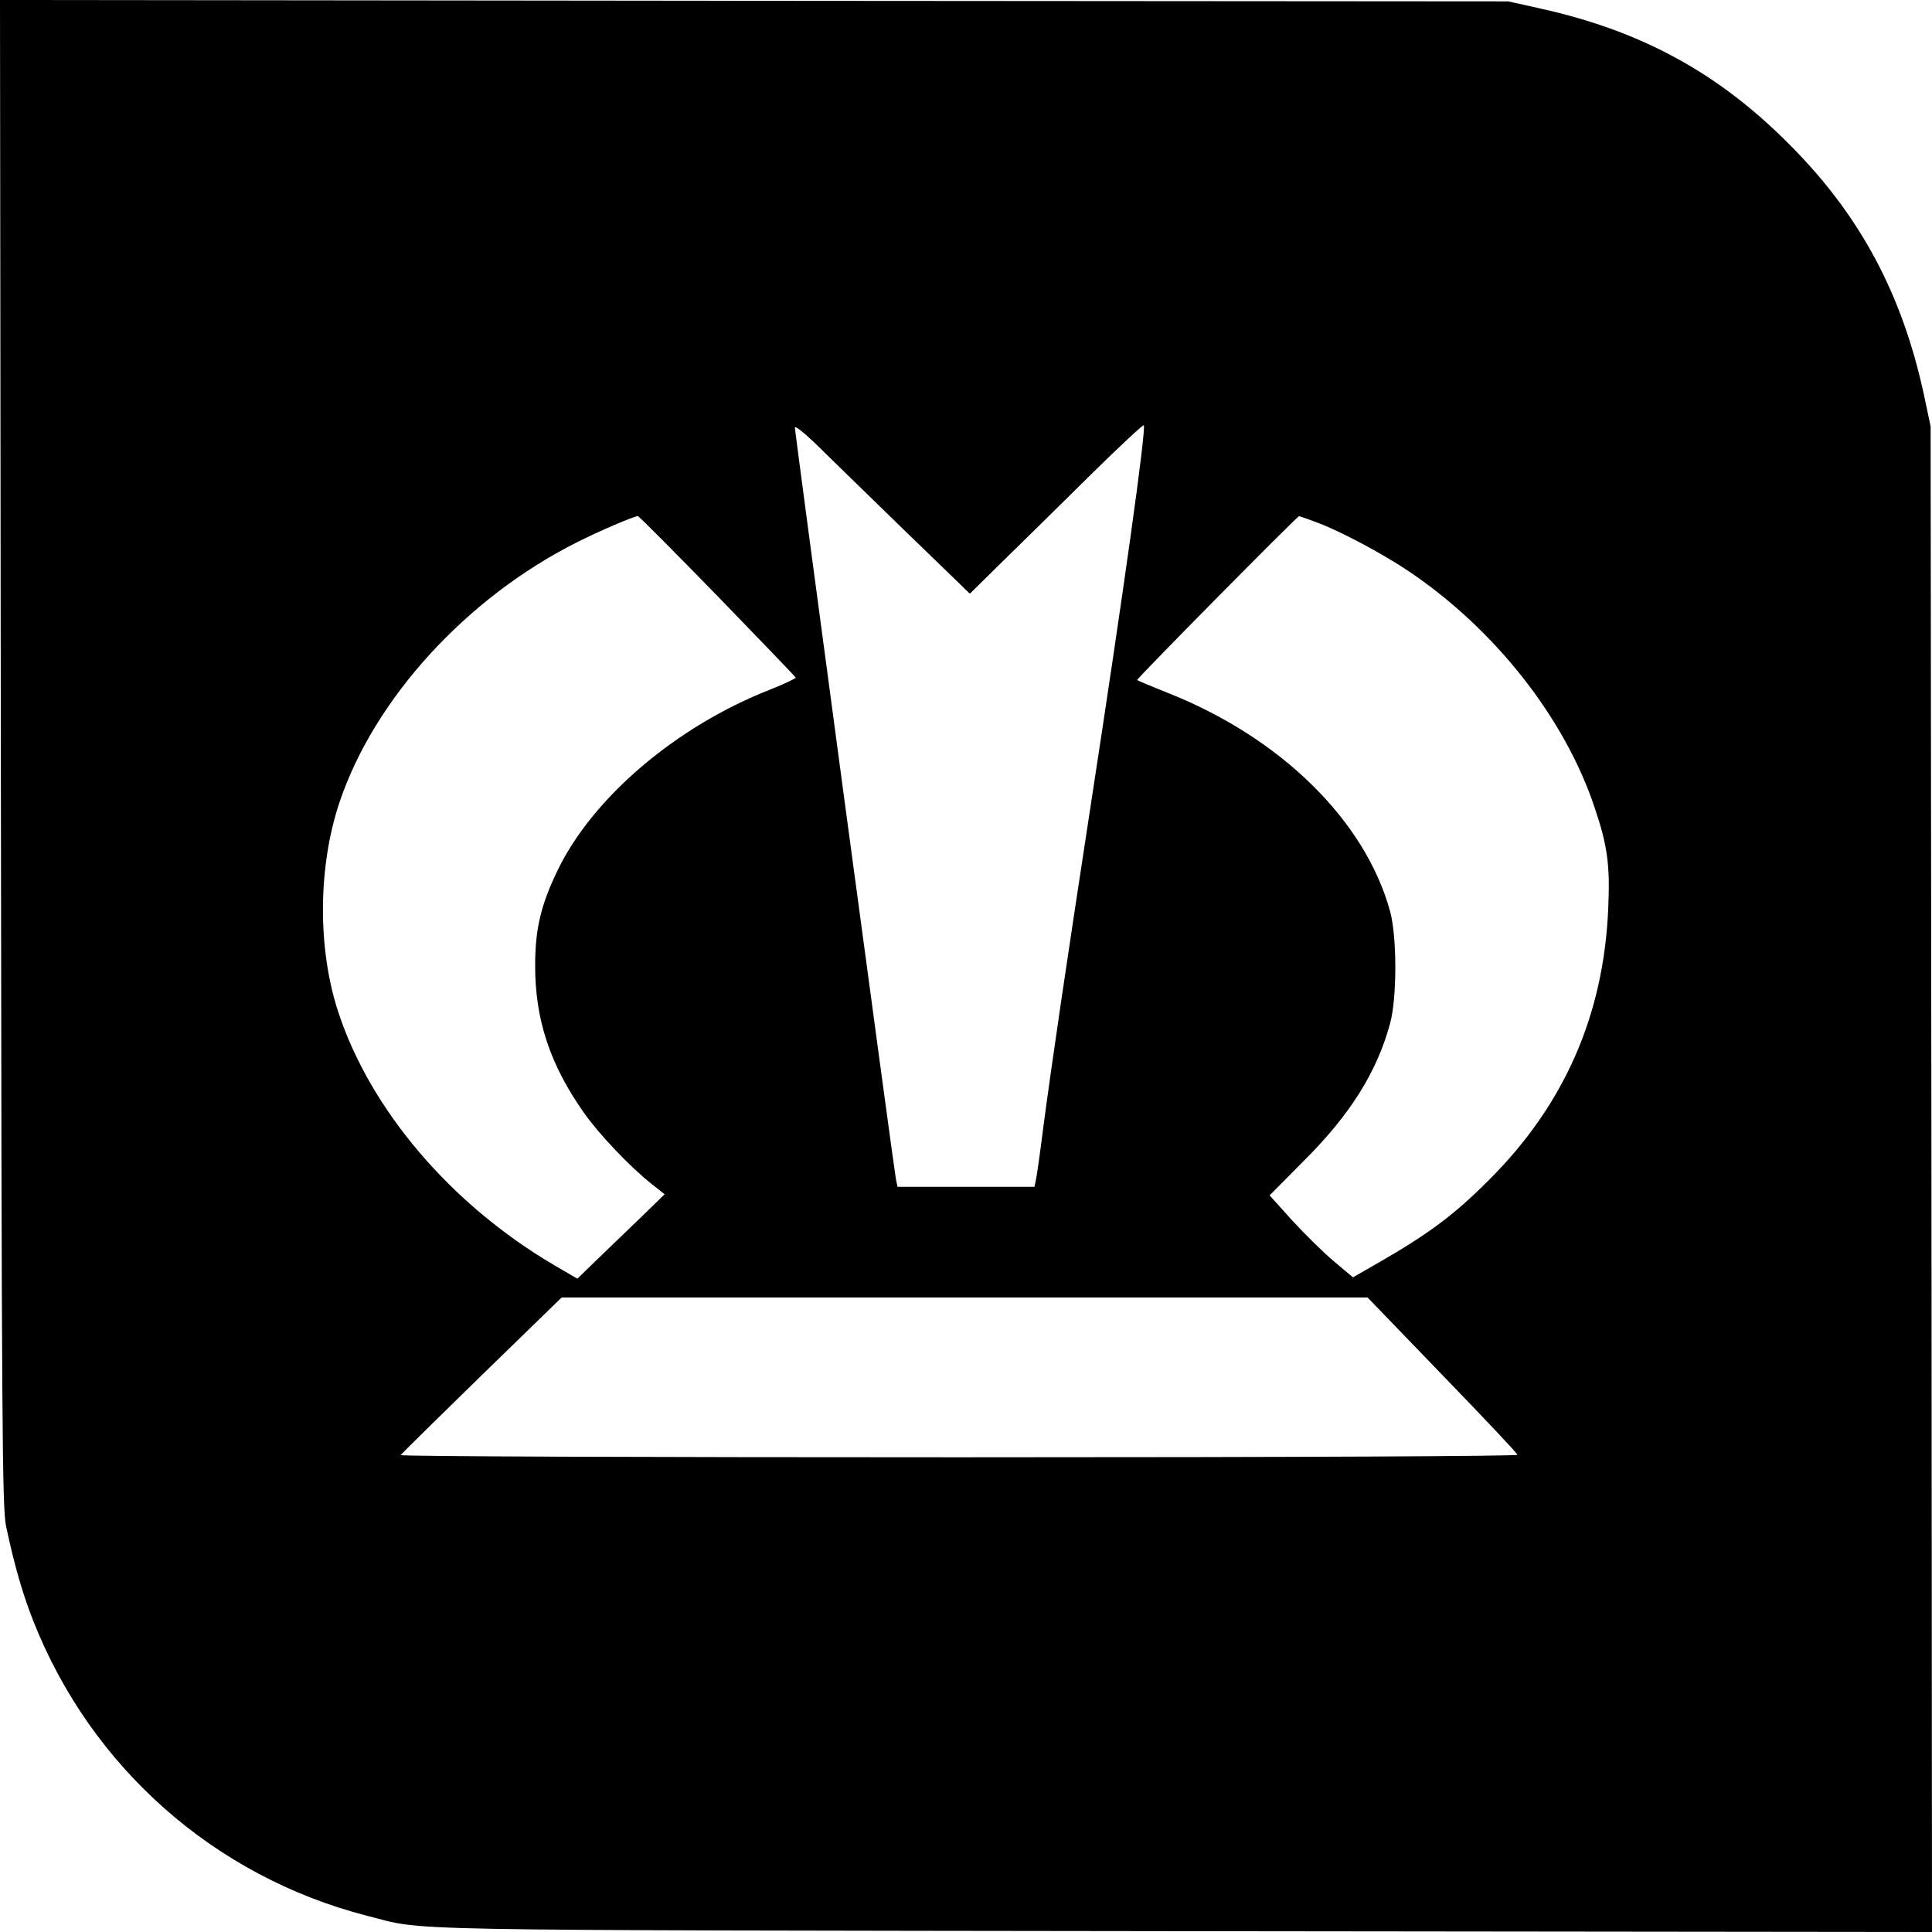 <?xml version="1.0" standalone="no"?>
<!DOCTYPE svg PUBLIC "-//W3C//DTD SVG 20010904//EN"
 "http://www.w3.org/TR/2001/REC-SVG-20010904/DTD/svg10.dtd">
<svg version="1.0" xmlns="http://www.w3.org/2000/svg"
 width="700pt" height="700pt" viewBox="0 0 700 700"
 preserveAspectRatio="xMidYMid meet">
<g transform="translate(0,700) scale(0.1,-0.1)"
fill="#000000" stroke="none">
<path d="M3 4273 c3 -2453 5 -2736 19 -2803 31 -145 60 -245 99 -344 210 -531
657 -925 1208 -1067 222 -56 11 -52 2959 -56 l2712 -3 -2 2727 -3 2728 -23
109 c-79 370 -233 658 -492 916 -255 256 -532 407 -894 488 l-121 27 -2733 2
-2732 3 3 -2727z m3261 818 l250 -242 130 128 c72 70 213 209 313 308 100 98
184 177 187 174 10 -9 -71 -589 -194 -1389 -89 -581 -139 -921 -170 -1155 -11
-88 -23 -172 -26 -187 l-6 -28 -248 0 -248 0 -6 28 c-7 34 -366 2704 -366
2723 0 7 30 -16 68 -52 37 -36 179 -175 316 -308z m-665 -250 c155 -160 283
-293 284 -296 1 -3 -41 -23 -94 -44 -339 -133 -642 -391 -769 -655 -60 -124
-81 -212 -81 -342 -1 -197 54 -363 179 -539 54 -76 165 -193 242 -254 l48 -38
-81 -79 c-45 -44 -117 -112 -159 -153 l-76 -74 -84 49 c-374 220 -666 562
-783 919 -75 230 -73 525 5 758 126 375 460 741 860 942 83 42 203 93 221 95
4 0 133 -130 288 -289z m2178 264 c86 -33 234 -112 329 -176 311 -210 564
-531 672 -856 46 -136 56 -208 49 -363 -16 -386 -158 -712 -432 -985 -123
-124 -218 -195 -397 -298 l-96 -55 -69 58 c-37 31 -105 98 -151 148 l-82 91
122 123 c169 168 266 322 314 498 26 91 26 319 0 410 -91 329 -398 629 -806
790 -58 23 -107 44 -110 46 -3 4 580 594 587 594 1 0 33 -11 70 -25z m448
-3086 c149 -154 272 -284 273 -290 2 -5 -768 -9 -2023 -9 -1115 0 -2025 3
-2023 8 2 4 134 134 293 289 l290 282 1460 0 1460 0 270 -280z"/>
</g>
</svg>

